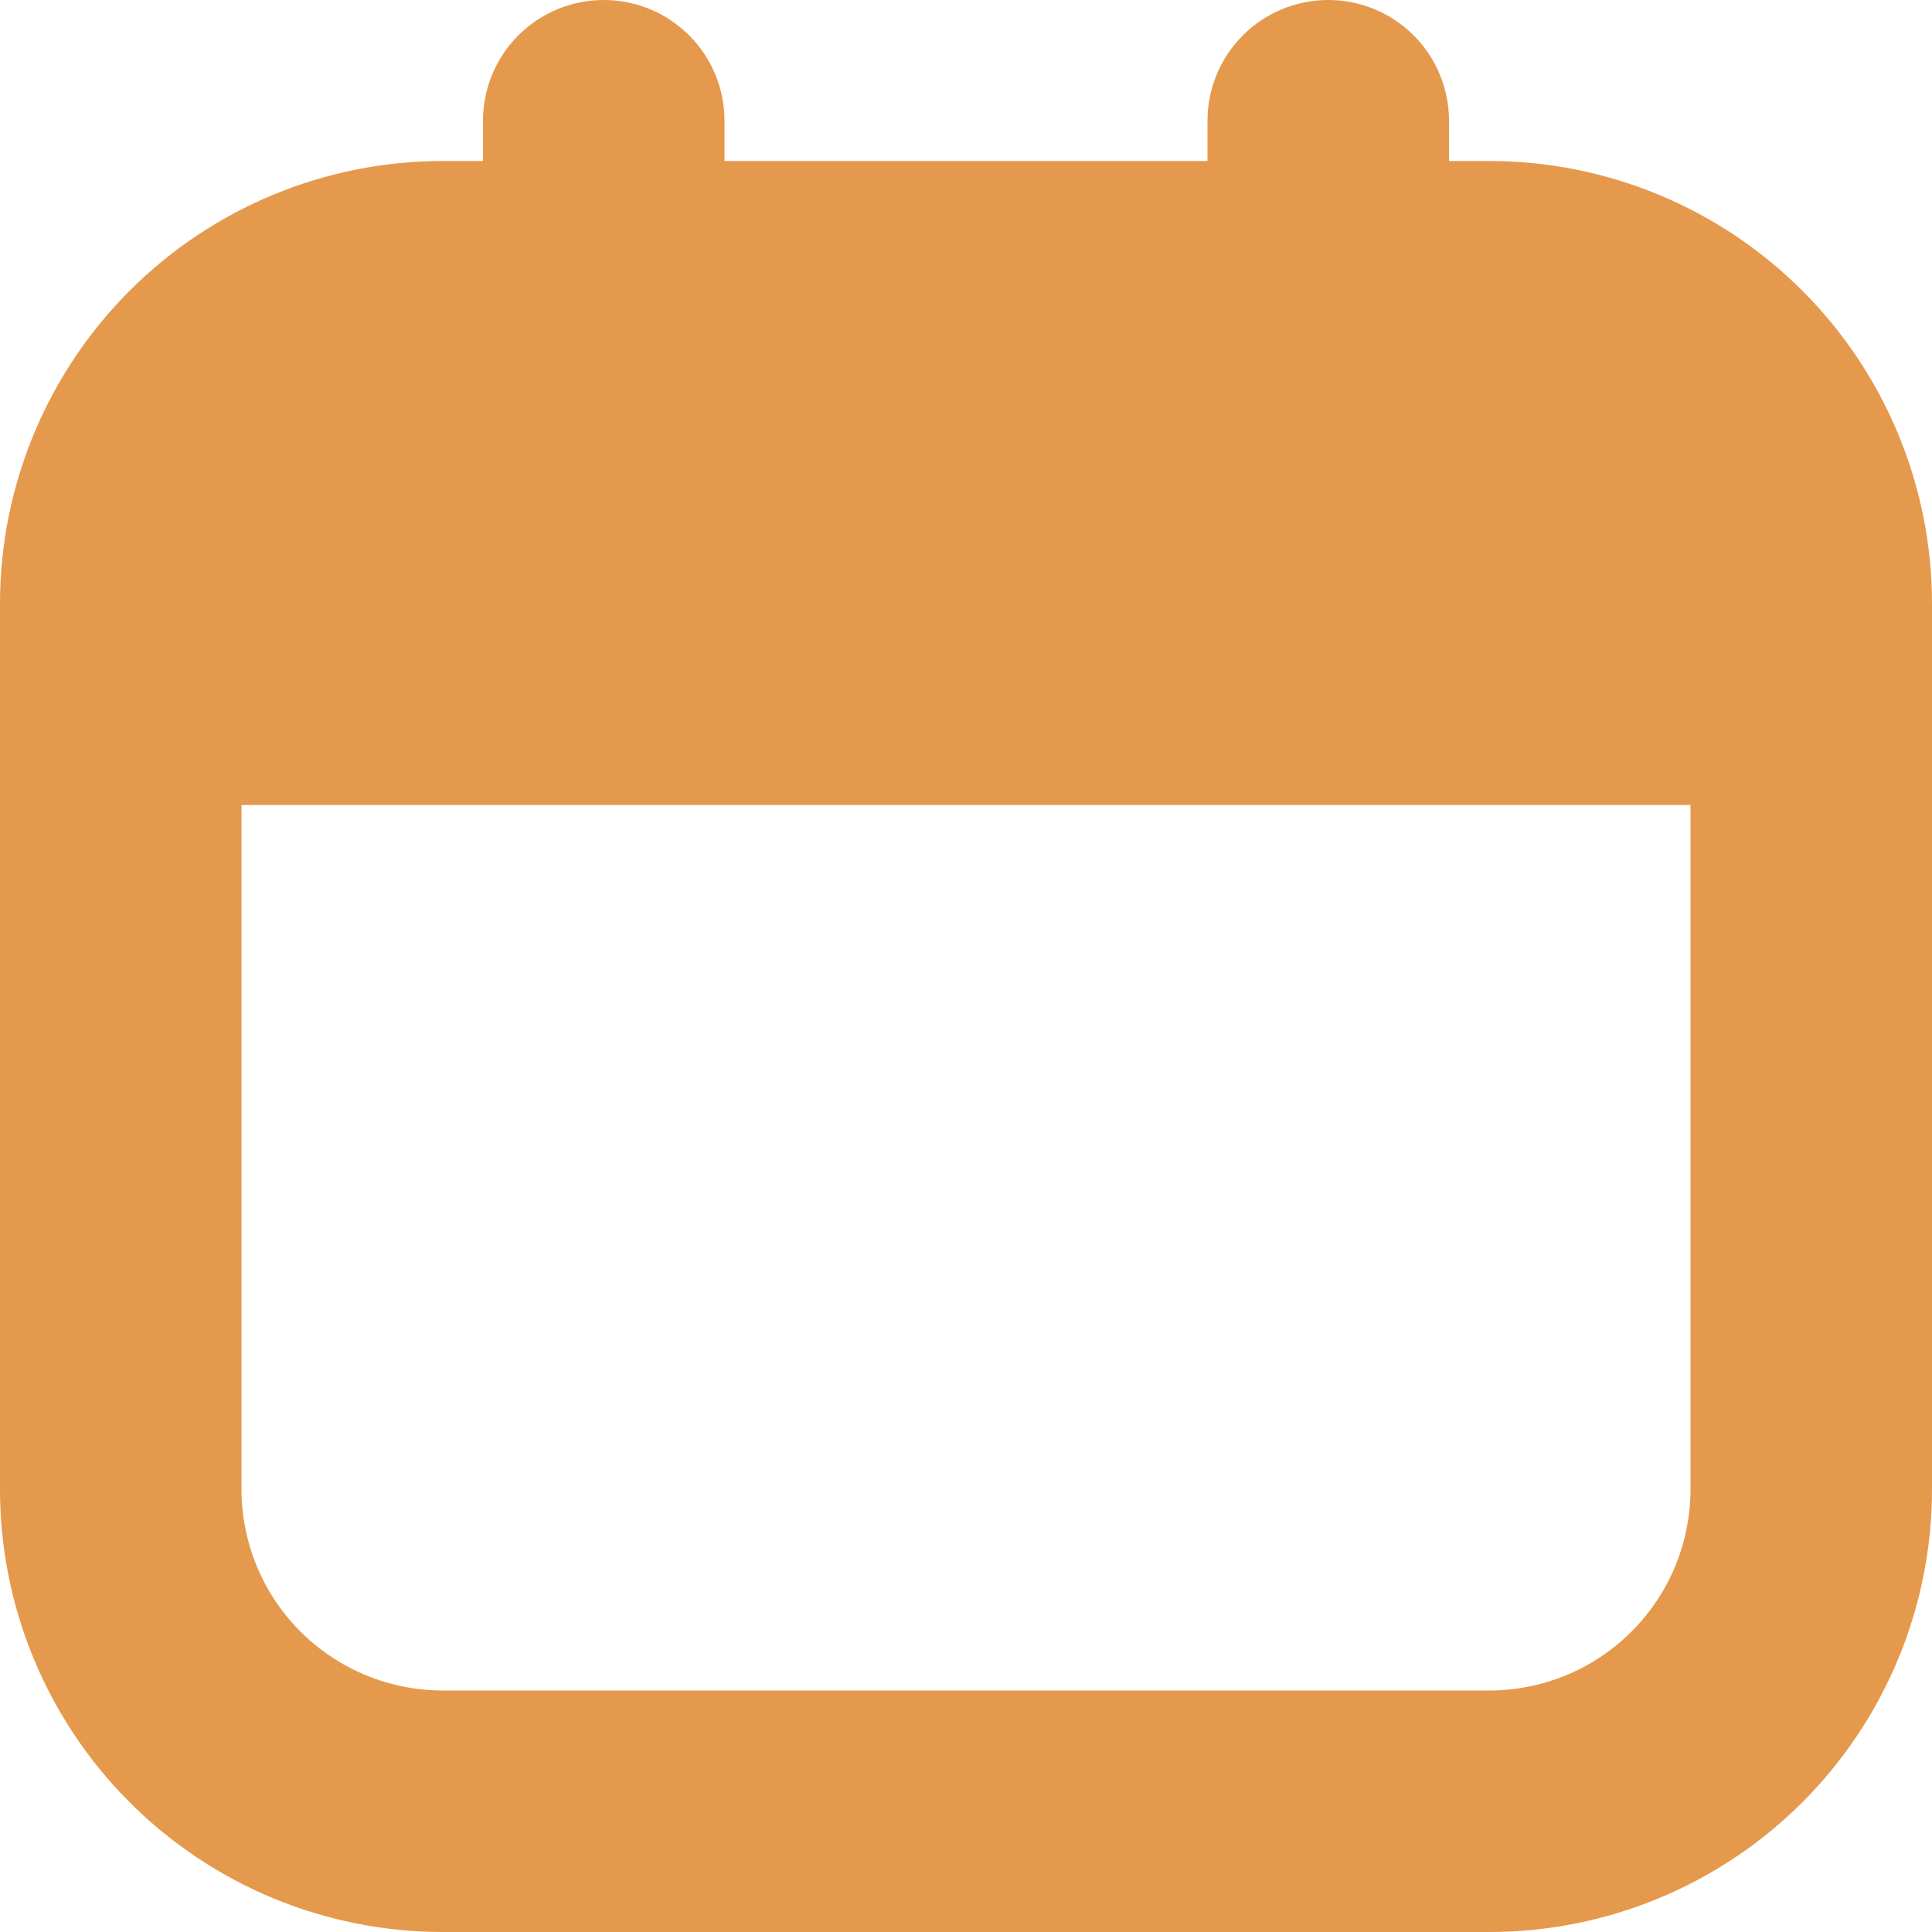 <svg width="50" height="50" viewBox="0 0 50 50" fill="none" xmlns="http://www.w3.org/2000/svg">
<path d="M38.542 4.167H37.5V3.125C37.5 2.296 37.171 1.501 36.585 0.915C35.999 0.329 35.204 0 34.375 0C33.546 0 32.751 0.329 32.165 0.915C31.579 1.501 31.25 2.296 31.25 3.125V4.167H18.75V3.125C18.75 2.296 18.421 1.501 17.835 0.915C17.249 0.329 16.454 0 15.625 0C14.796 0 14.001 0.329 13.415 0.915C12.829 1.501 12.5 2.296 12.5 3.125V4.167H11.458C8.419 4.167 5.505 5.374 3.356 7.523C1.207 9.672 0 12.586 0 15.625L0 38.542C0 41.581 1.207 44.495 3.356 46.644C5.505 48.793 8.419 50 11.458 50H38.542C41.581 50 44.495 48.793 46.644 46.644C48.793 44.495 50 41.581 50 38.542V15.625C50 12.586 48.793 9.672 46.644 7.523C44.495 5.374 41.581 4.167 38.542 4.167ZM38.542 43.75H11.458C10.077 43.75 8.752 43.201 7.775 42.224C6.799 41.248 6.25 39.923 6.25 38.542V20.833H43.75V38.542C43.75 39.923 43.201 41.248 42.224 42.224C41.248 43.201 39.923 43.75 38.542 43.75Z" fill="#E5994C"/>
</svg>
